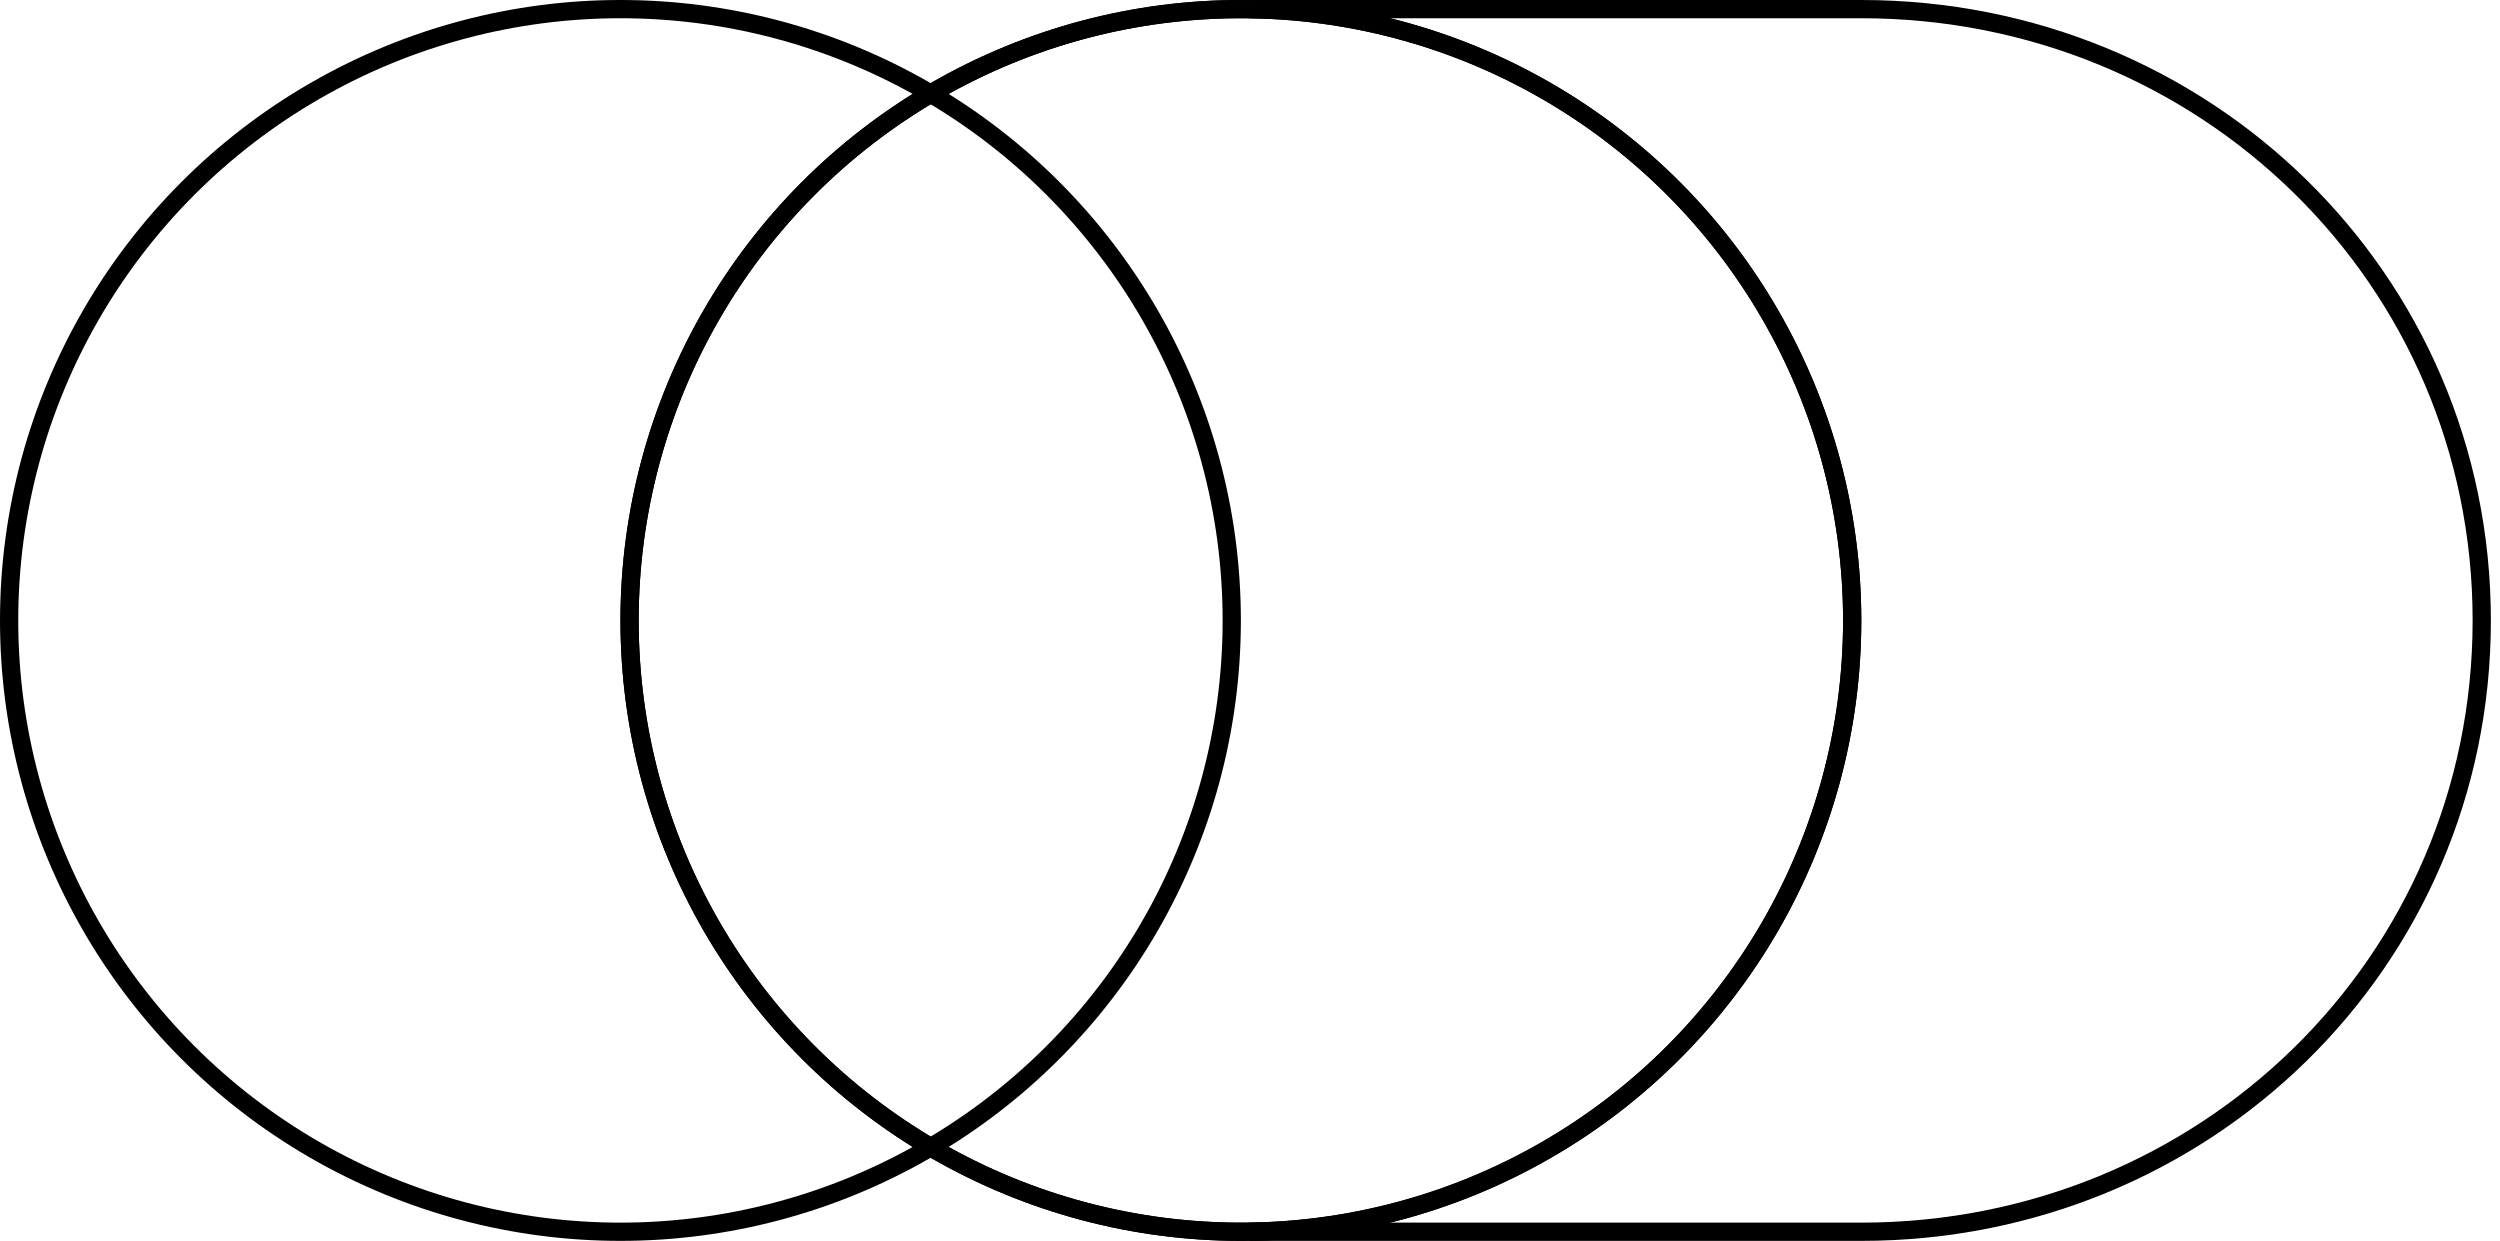 <svg width="137" height="68" viewBox="0 0 137 68" fill="none" xmlns="http://www.w3.org/2000/svg">
<circle cx="34" cy="34" r="33.5" stroke="black"/>
<circle cx="68" cy="34" r="33.5" stroke="black"/>
<circle cx="68" cy="34" r="33.5" stroke="black"/>
<path d="M68.5 0.5H102C120.778 0.5 136 15.222 136 34C136 52.778 120.778 67.5 102 67.5H68.5" stroke="black"/>
</svg>
